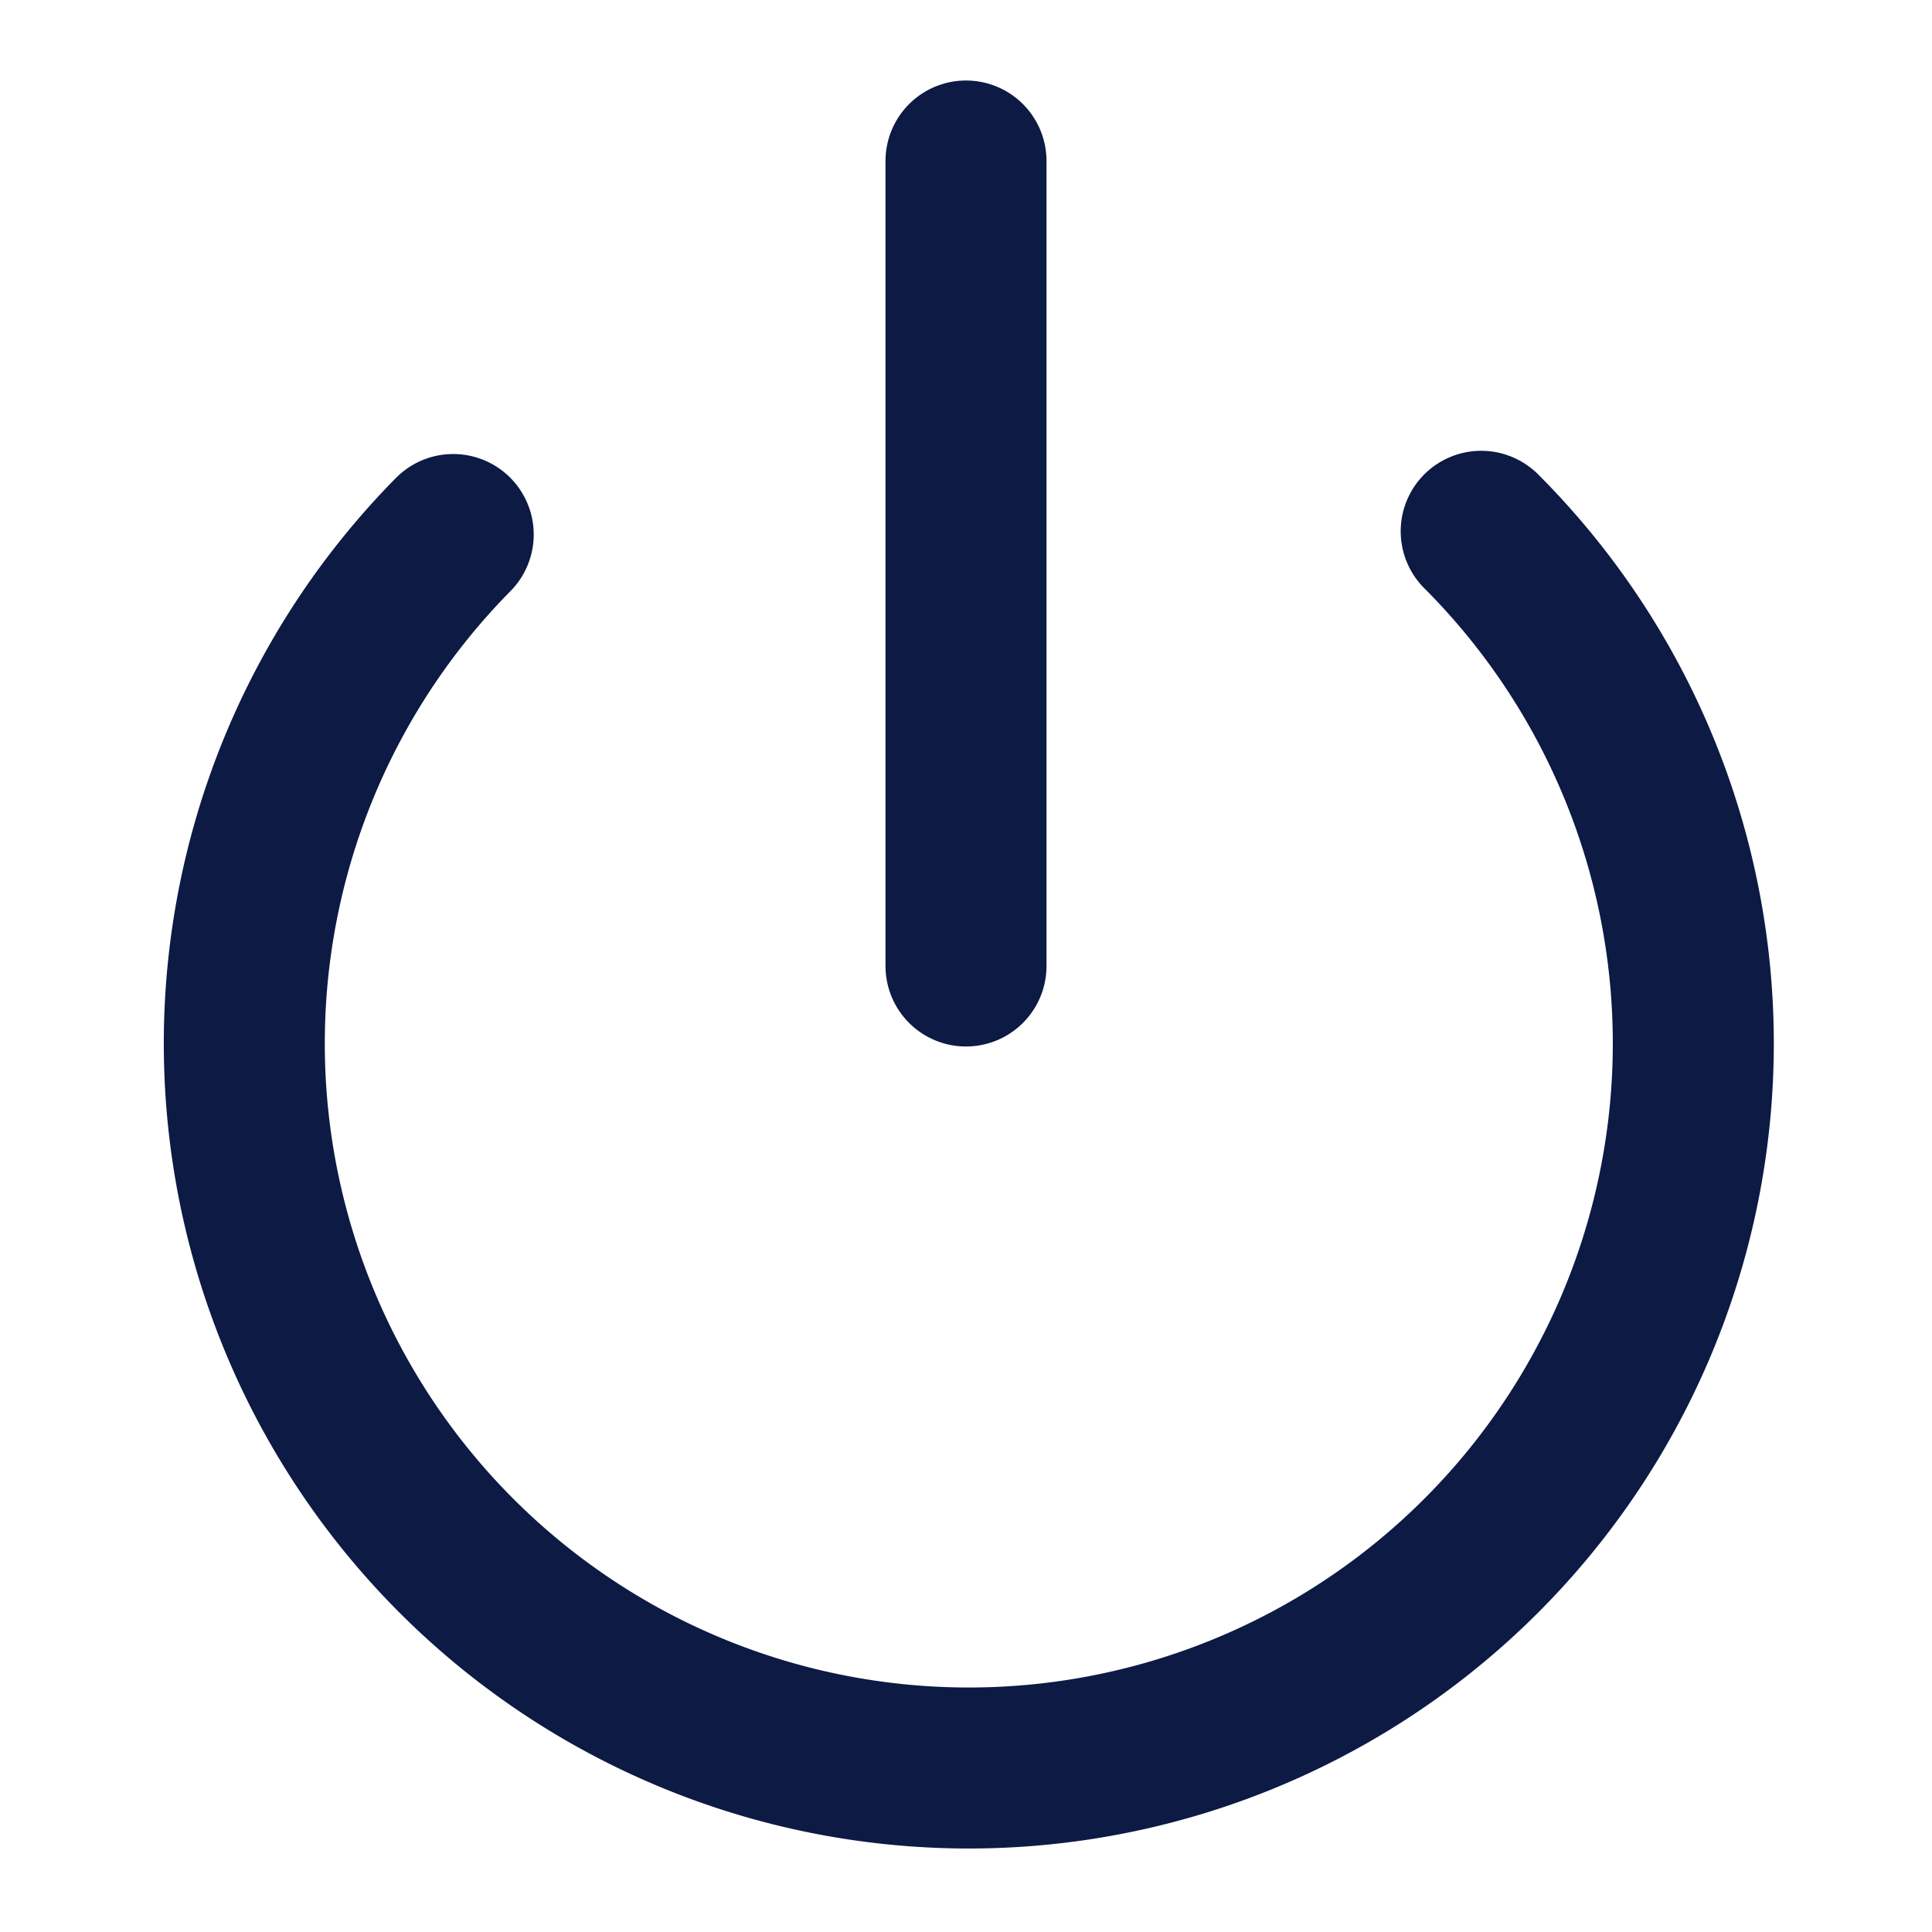 <svg xmlns="http://www.w3.org/2000/svg" width="24" height="24" viewBox="0 0 24 24" fill="none" stroke="#0c1a44" stroke-width="2" stroke-linecap="round" stroke-linejoin="round" class="lucide lucide-power-icon lucide-power"><path d="M12 2v10"/><path d="M18.4 6.6a9 9 0 1 1-12.77.04"/></svg>